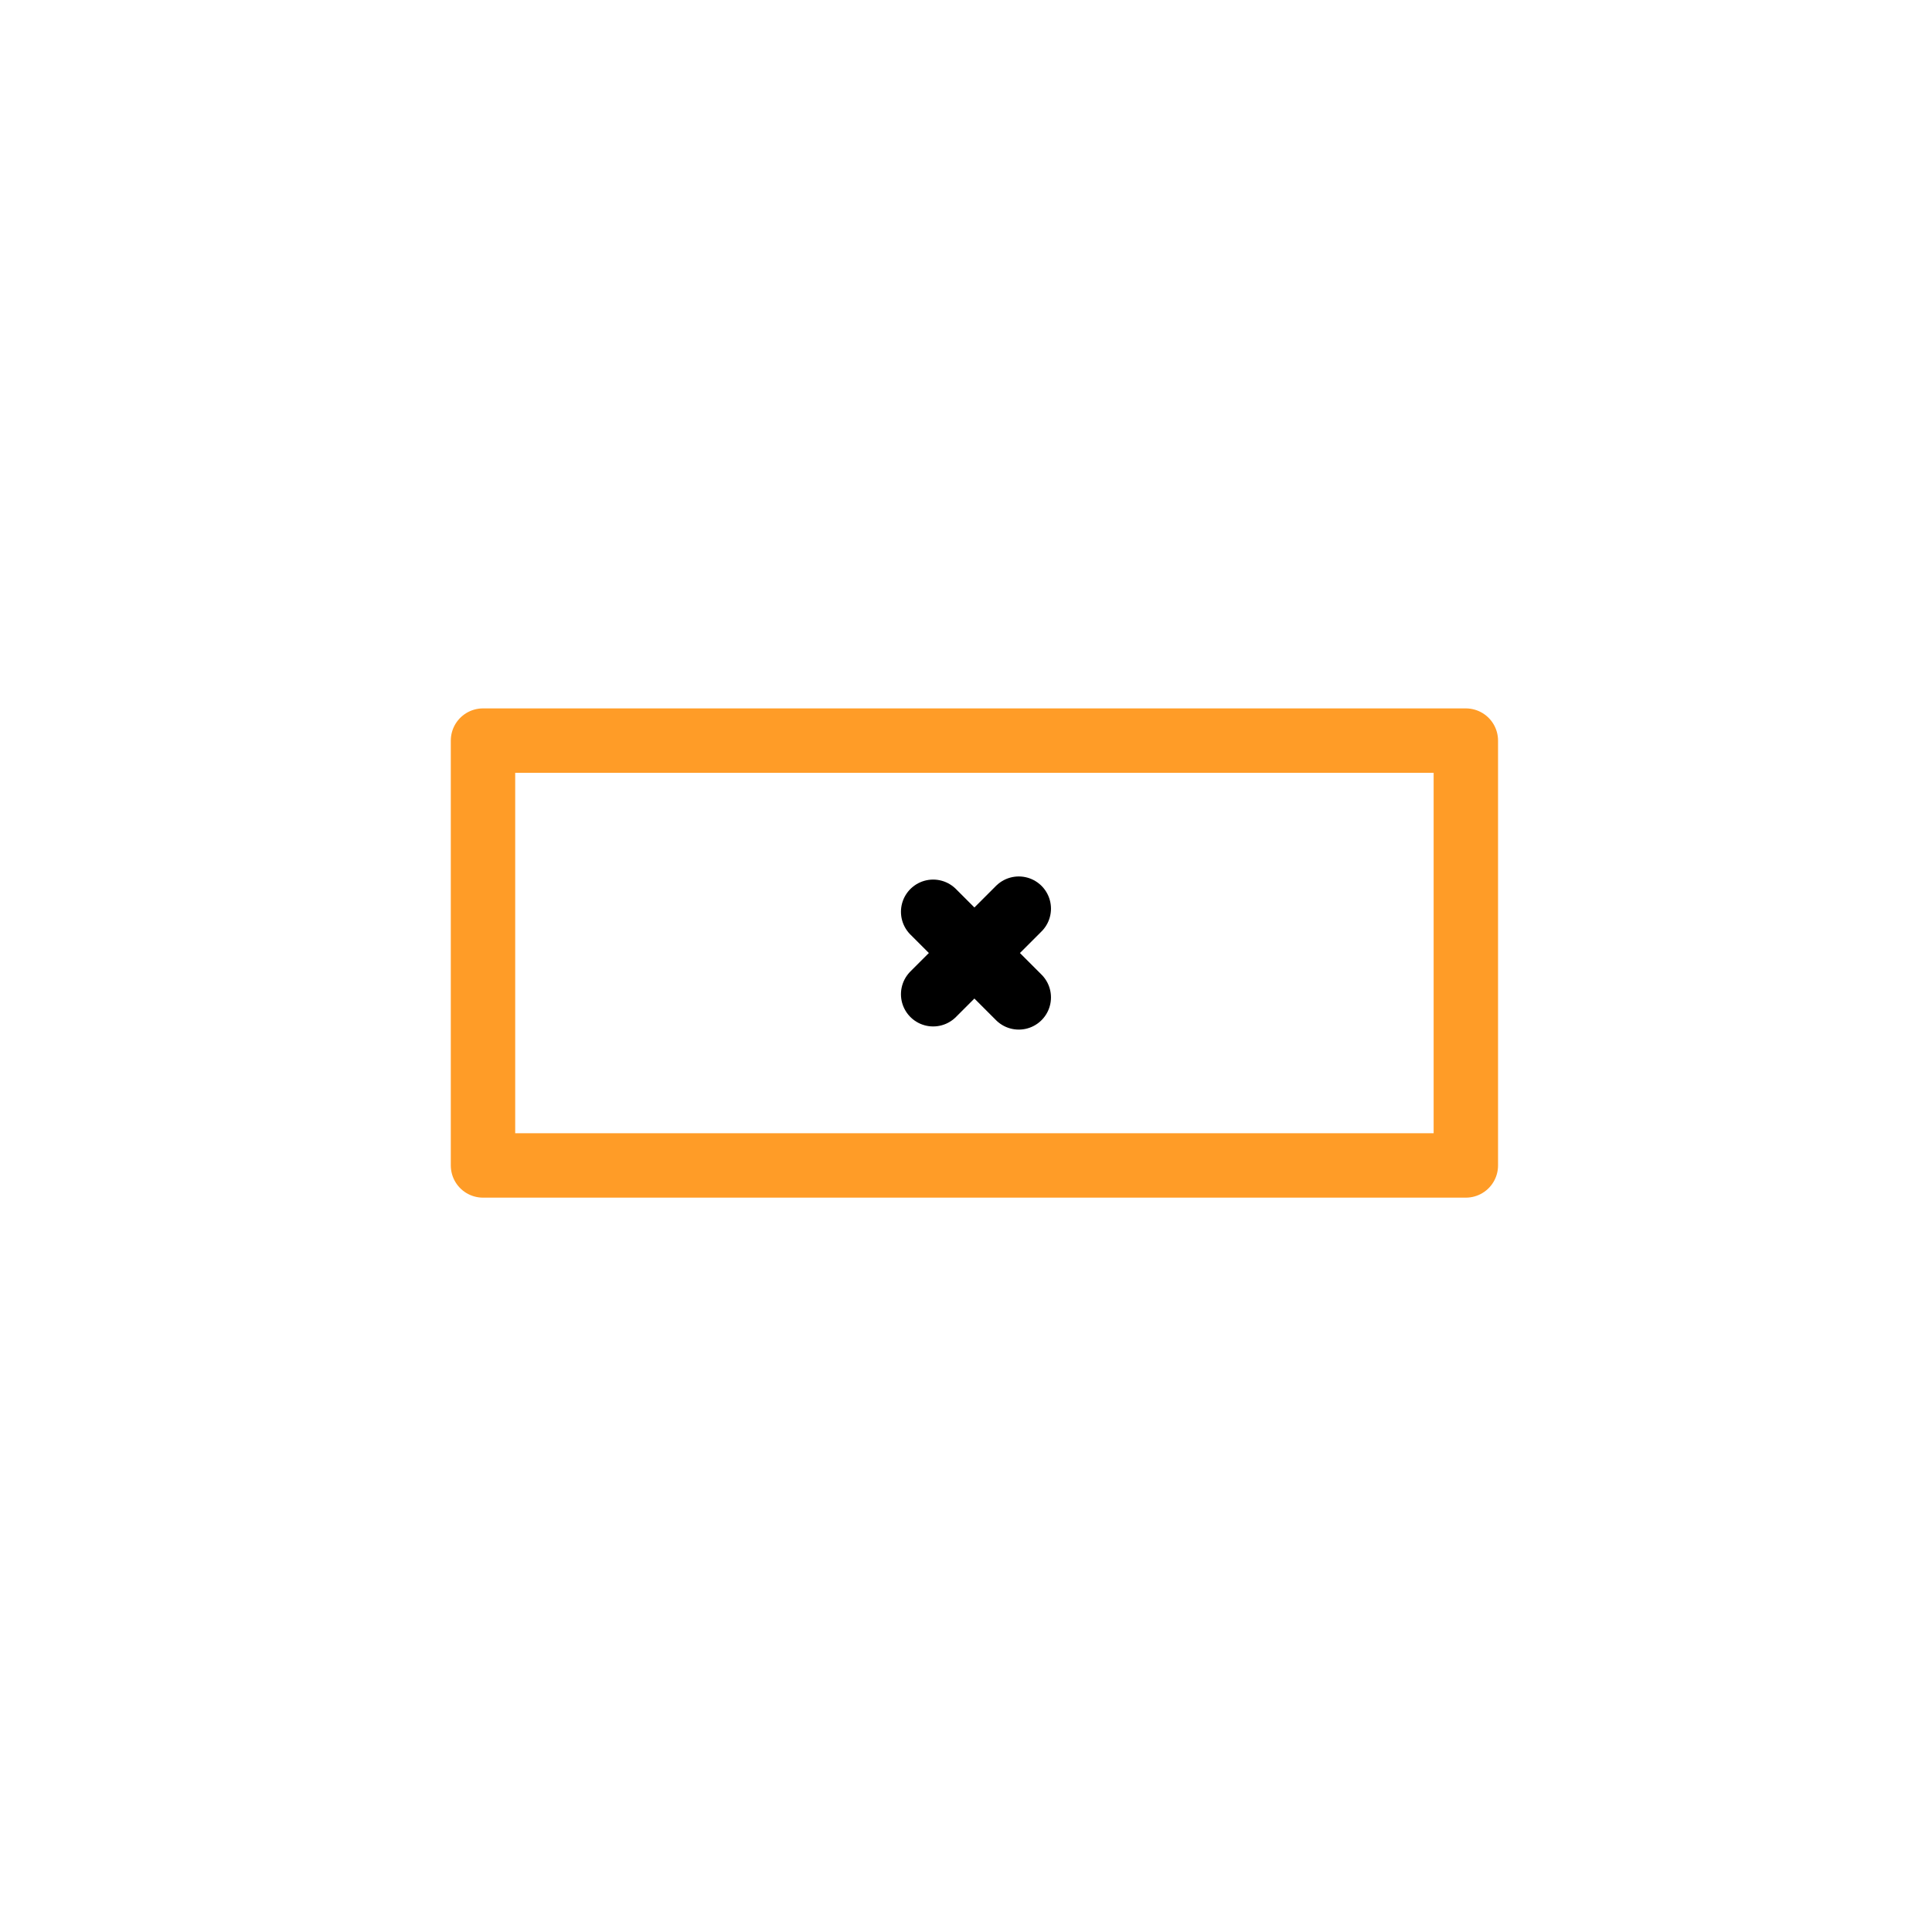 <svg width="60" height="60" viewBox="0 0 60 60" fill="none" xmlns="http://www.w3.org/2000/svg">
<path d="M31.639 30.975L28.98 28.316" stroke="black" stroke-width="2" stroke-miterlimit="10" stroke-linecap="round" stroke-linejoin="round"/>
<path d="M31.639 28.219L28.98 30.877" stroke="black" stroke-width="2" stroke-miterlimit="10" stroke-linecap="round" stroke-linejoin="round"/>
<path d="M45.523 23H15V36.194H45.523V23Z" stroke="#FF9C27" stroke-width="2" stroke-miterlimit="10" stroke-linecap="round" stroke-linejoin="round"/>
</svg>
